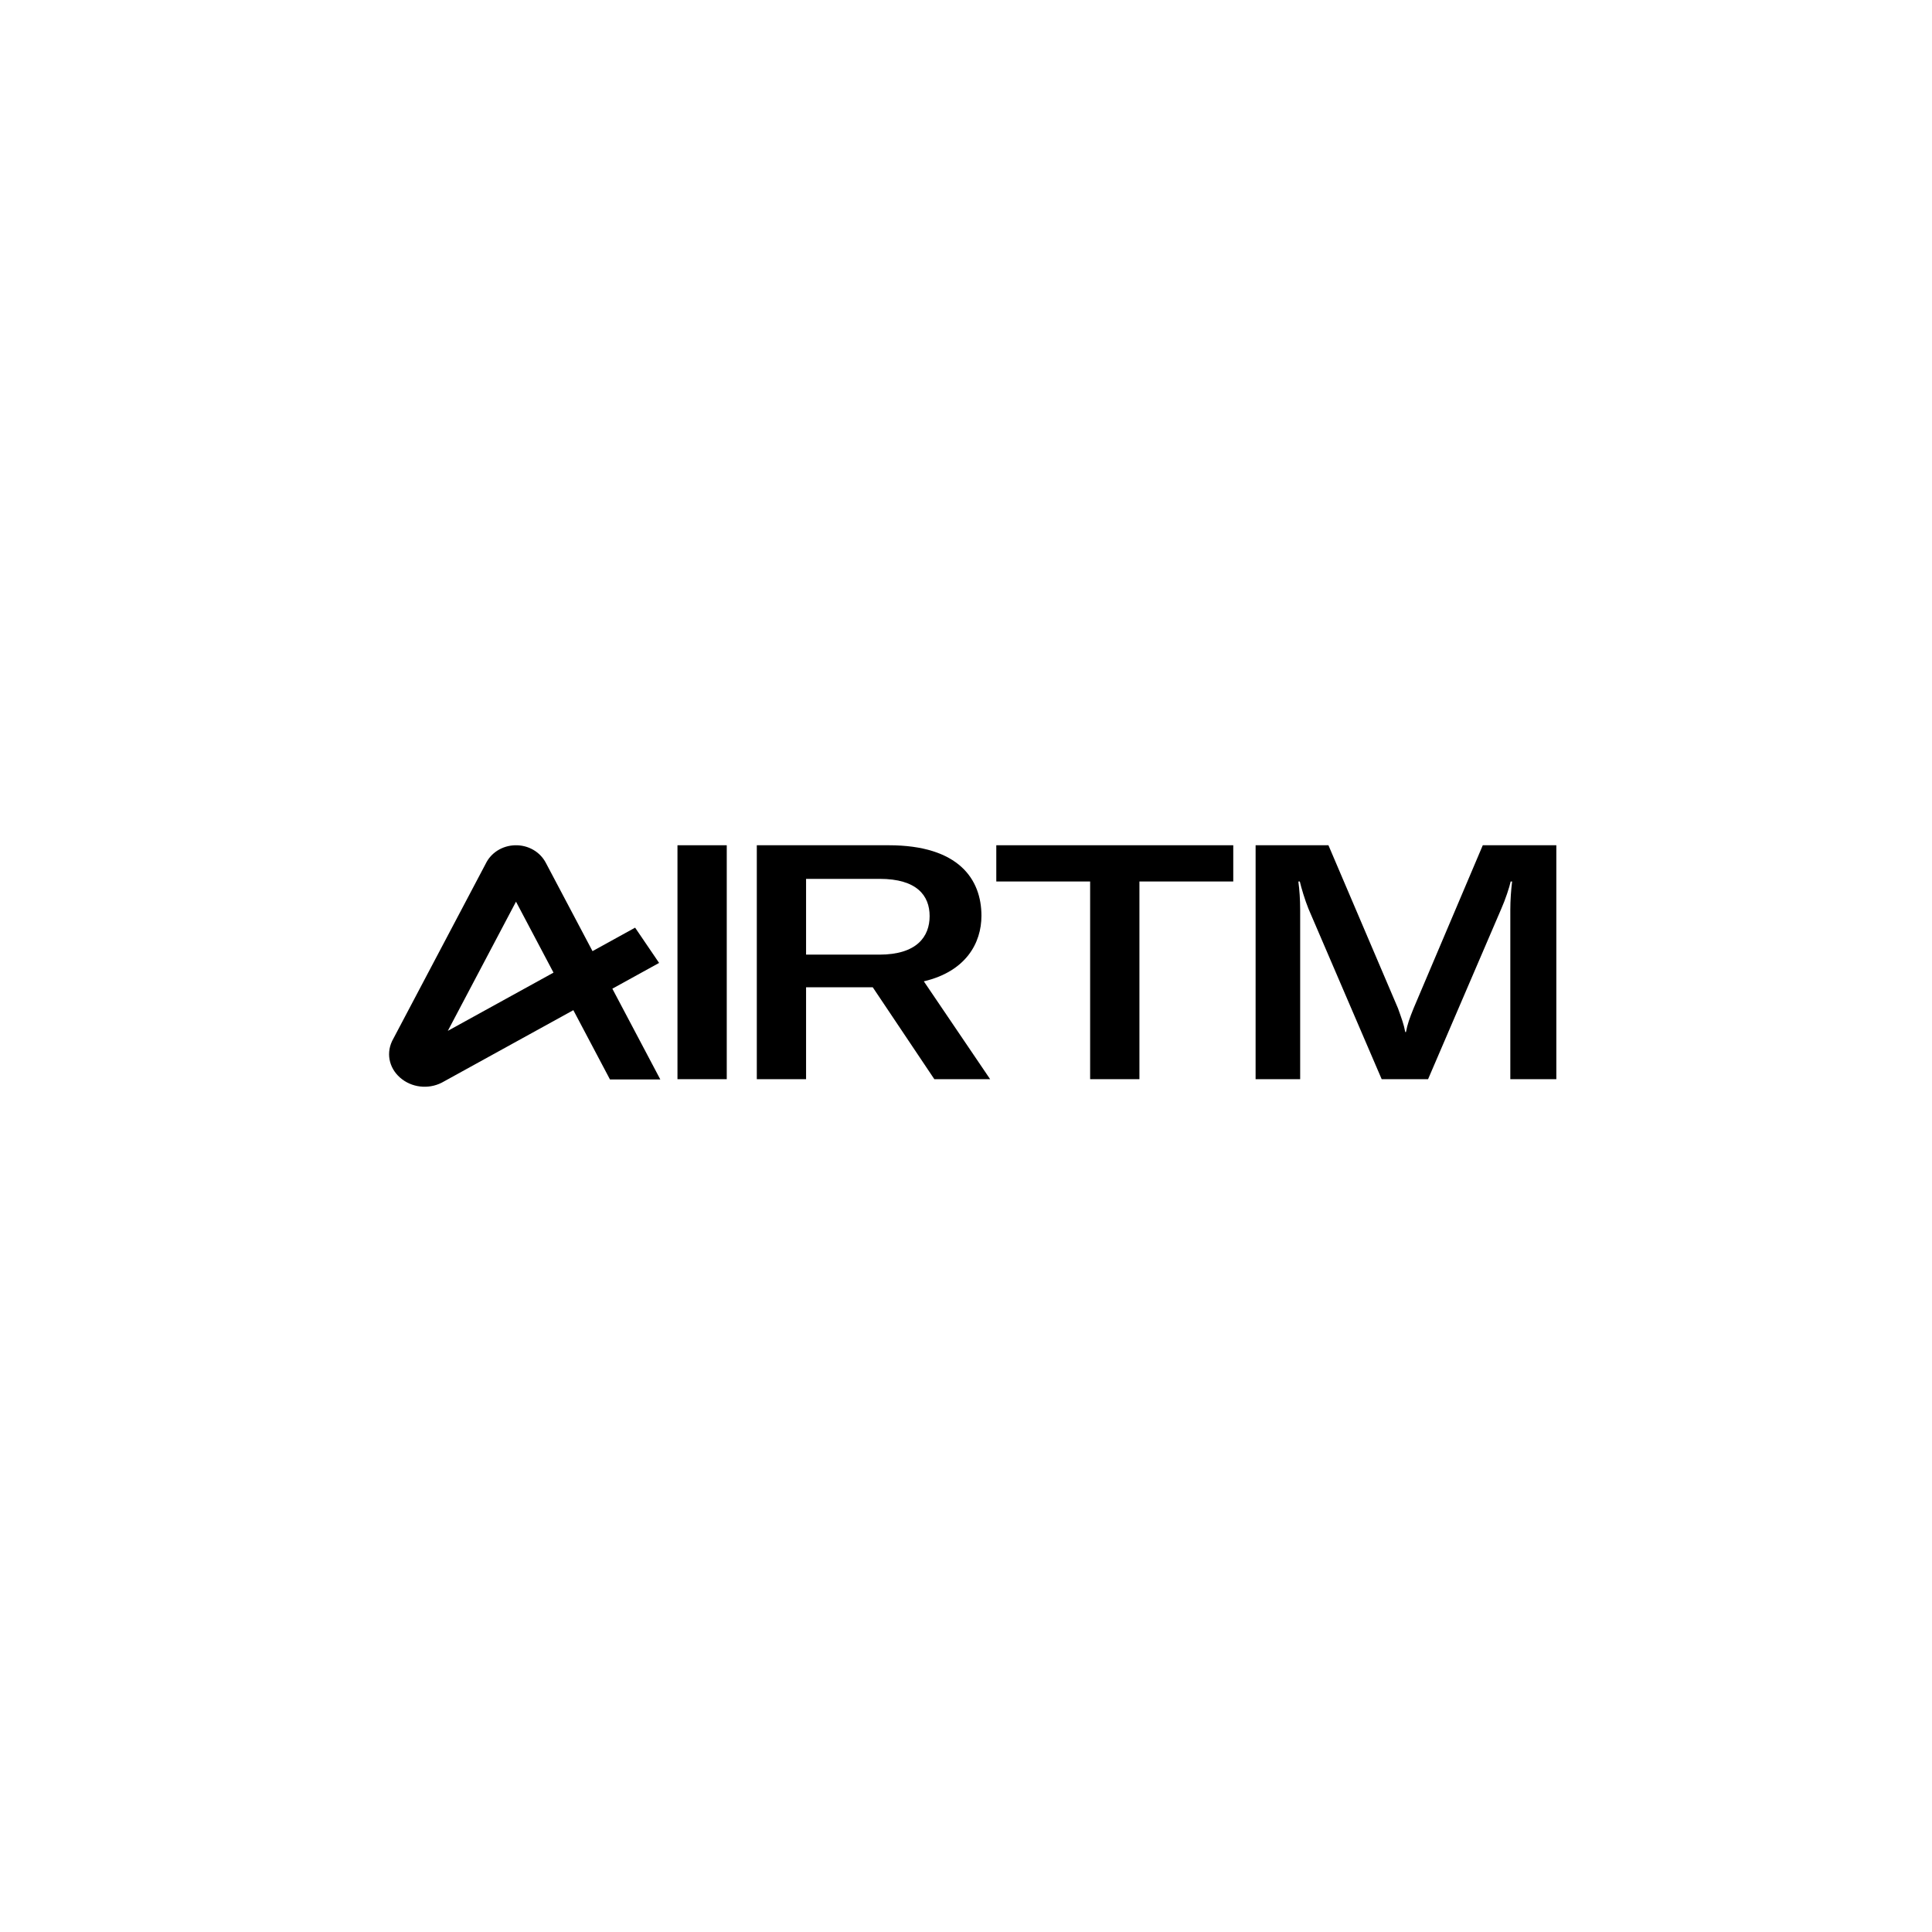 <svg width="144" height="144" viewBox="0 0 144 144" fill="none" xmlns="http://www.w3.org/2000/svg">
<path d="M33.378 76.834L38.46 67.205L41.255 72.494L33.378 76.834ZM49.217 80.457L45.641 73.691L49.125 71.771L47.338 69.142L44.162 70.892L40.681 64.306C40.468 63.902 40.143 63.567 39.741 63.337C39.337 63.106 38.872 62.989 38.398 63.001C37.923 63.012 37.464 63.15 37.072 63.4C36.697 63.639 36.398 63.974 36.206 64.368L29.23 77.583L29.214 77.619C28.75 78.622 29.057 79.759 29.978 80.449C30.882 81.126 32.129 81.183 33.1 80.6L42.734 75.292L45.464 80.457L49.217 80.457Z" fill="black"/>
<path d="M54.168 63H50.495V80.436H54.168V63Z" fill="black"/>
<path d="M65.535 71.153H60.08V65.505H65.562C68.344 65.505 69.289 66.757 69.289 68.28C69.289 69.803 68.344 71.153 65.535 71.153ZM73.151 68.256C73.151 65.554 71.477 63 66.237 63H56.408V80.436H60.08V73.585H65.049L69.64 80.436H73.799L68.857 73.143C71.99 72.406 73.151 70.294 73.151 68.256Z" fill="black"/>
<path d="M74.258 65.701H81.252V80.436H84.926V65.701H91.92V63H74.258V65.701Z" fill="black"/>
<path d="M93.586 63H99.014L104.199 75.156C104.469 75.918 104.631 76.335 104.739 76.924H104.793C104.901 76.335 105.063 75.893 105.36 75.156L110.518 63H116V80.436H112.57V67.814C112.57 67.101 112.624 66.34 112.705 65.701H112.597C112.516 66.094 112.192 67.077 111.895 67.74L106.44 80.437H102.983L97.528 67.74C97.258 67.077 96.988 66.168 96.88 65.701H96.772C96.853 66.315 96.907 67.028 96.907 67.814V80.436H93.585L93.586 63Z" fill="black"/>
</svg>
